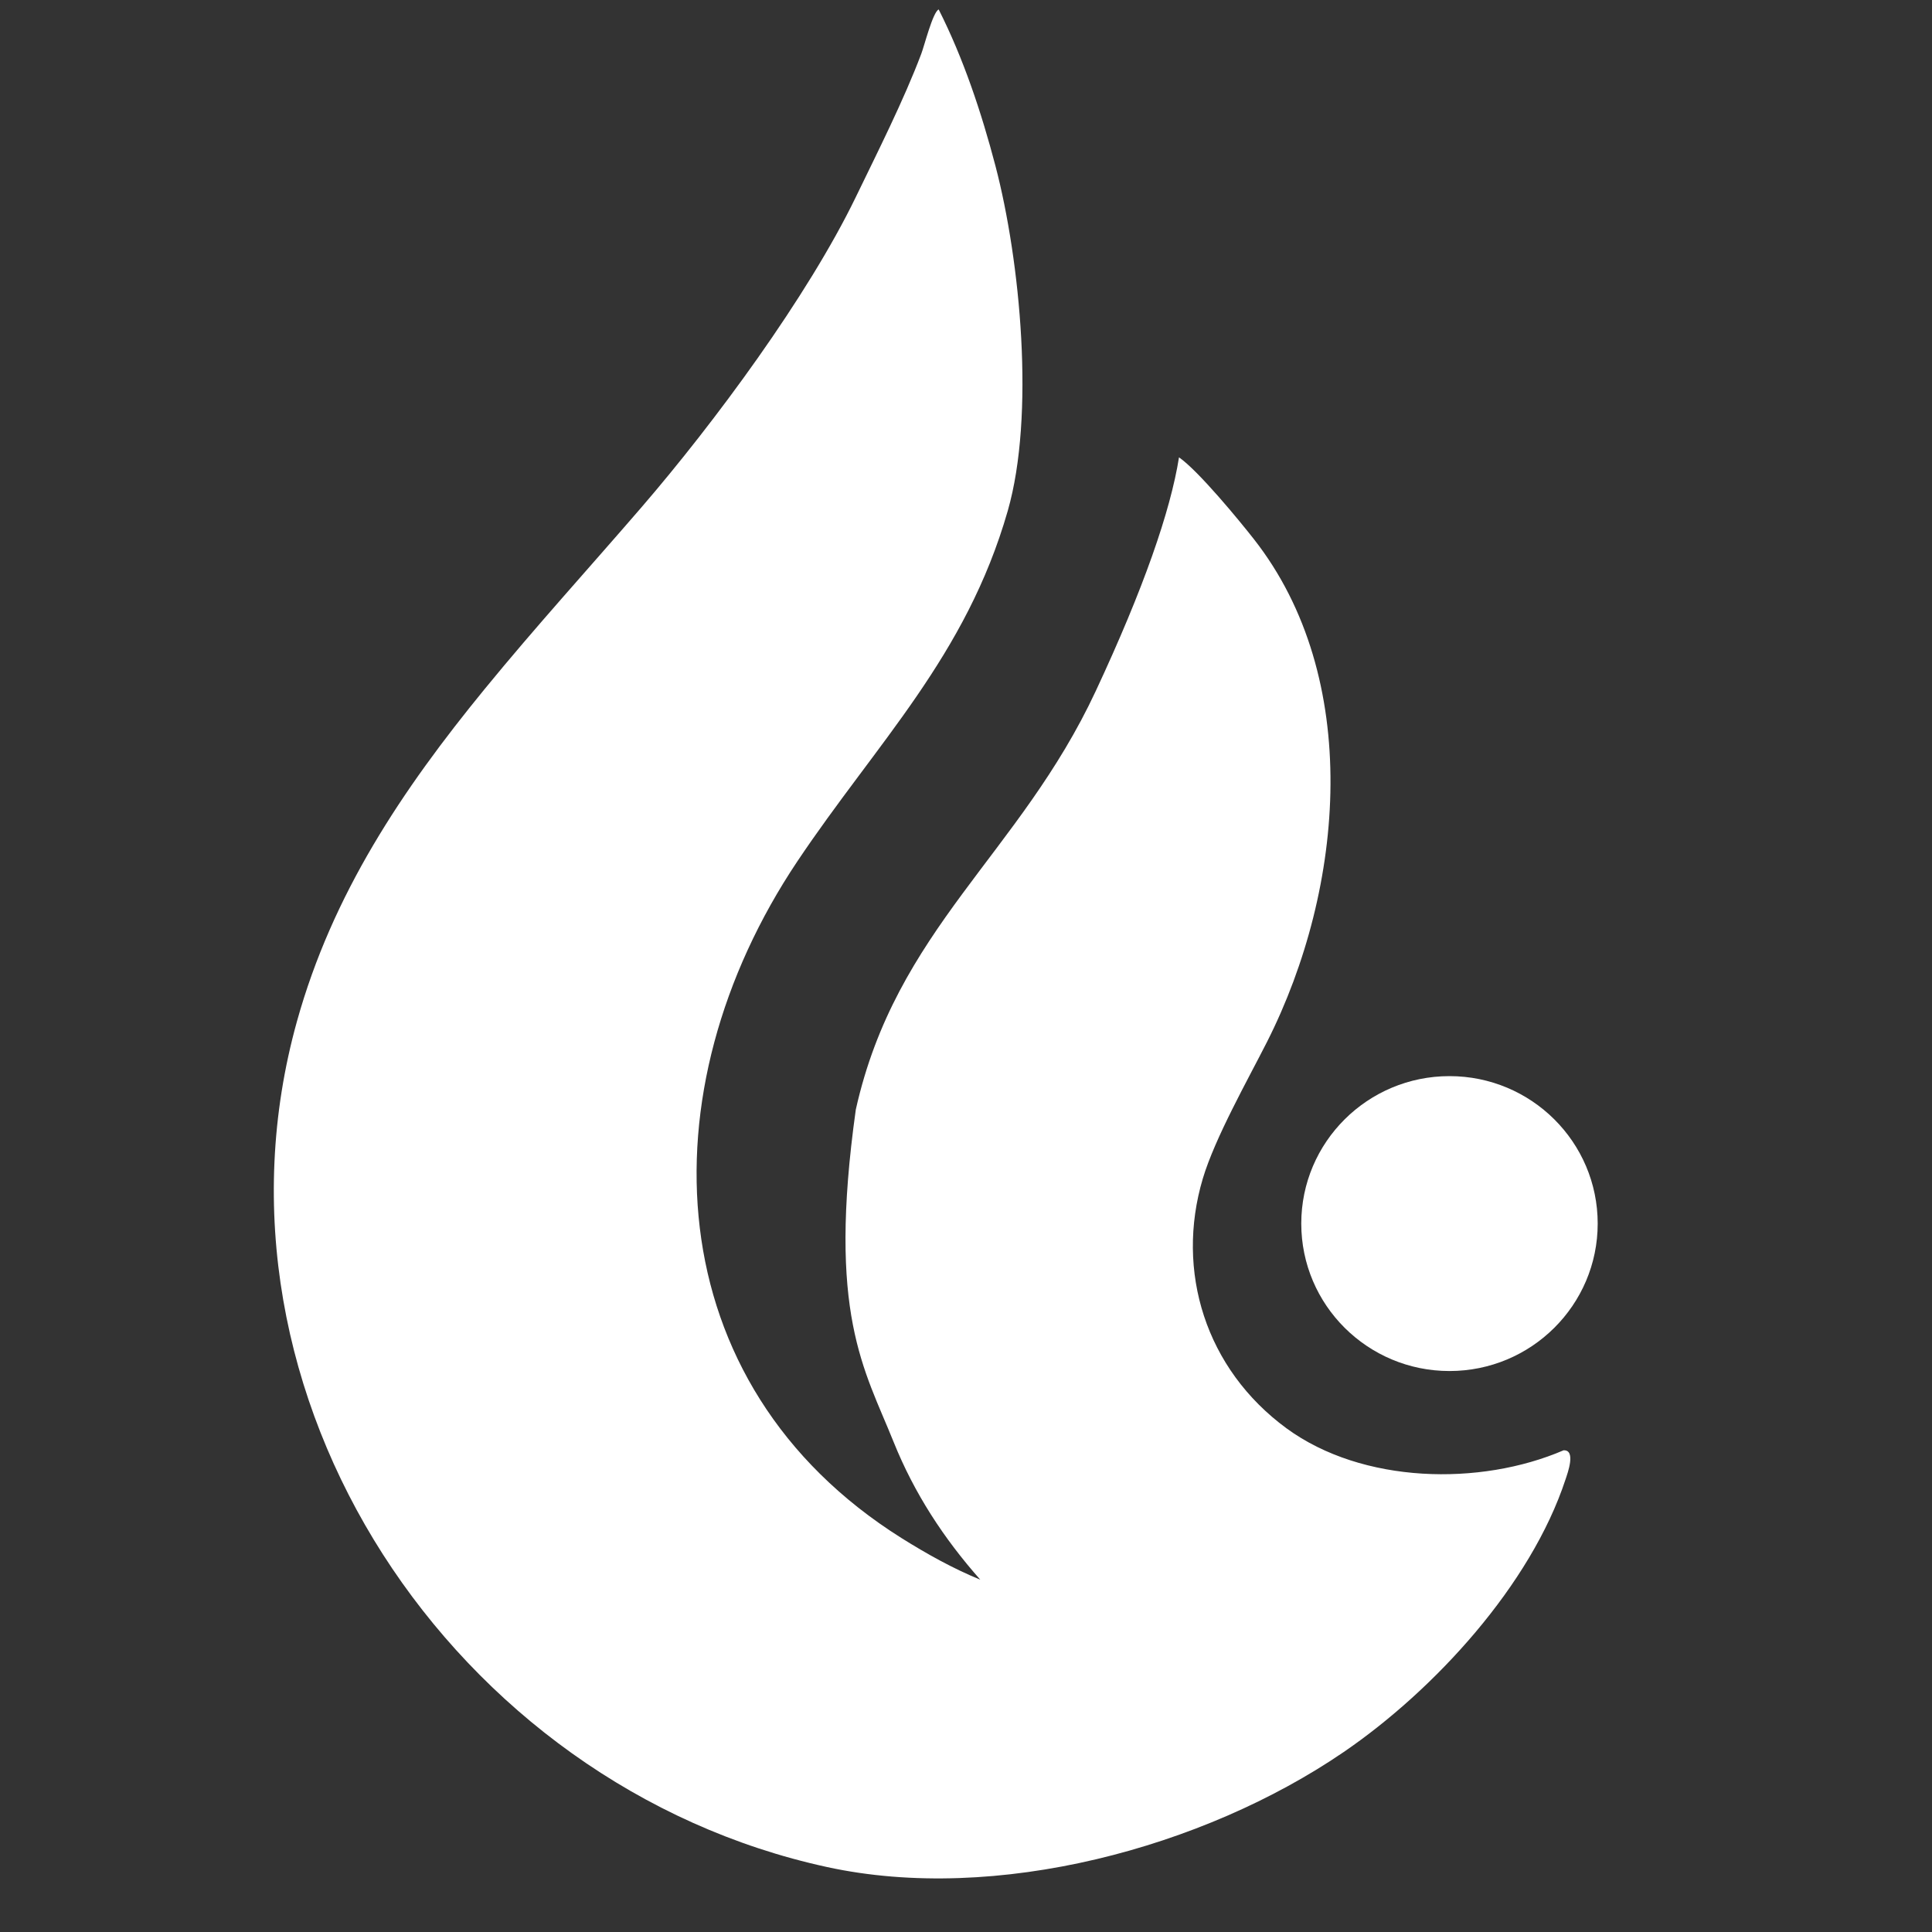 <svg
  width="28"
  height="28"
  viewBox="0 0 28 28"
  fill="none"
  xmlns="http://www.w3.org/2000/svg"
>
  <rect x="0" y="0" width="28" height="28" fill="#333333" stroke="none"/>
  <g clip-path="url(#clip0_15847_83282)">
    <path
      d="M14.207 22.894C13.676 22.294 13.251 21.643 12.951 20.898C12.524 19.835 11.988 19.044 12.403 16.081C12.987 13.464 14.774 12.386 15.881 10.014C16.573 8.533 16.964 7.405 17.087 6.628C17.369 6.824 17.96 7.543 18.171 7.812C19.747 9.819 19.495 12.861 18.363 15.099C18.09 15.639 17.609 16.488 17.432 17.081C17.032 18.424 17.473 19.841 18.646 20.701C19.746 21.505 21.451 21.54 22.66 21.019C22.844 21.01 22.719 21.35 22.689 21.44C22.186 22.971 20.789 24.492 19.475 25.391C17.439 26.783 14.433 27.59 11.988 27.059C6.576 25.884 2.791 20.233 4.304 14.801C4.818 12.956 5.827 11.449 7.024 9.986C7.759 9.087 8.539 8.231 9.297 7.352C10.354 6.126 11.703 4.301 12.403 2.856C12.717 2.207 13.1 1.448 13.351 0.782C13.396 0.666 13.519 0.174 13.604 0.137C13.963 0.847 14.224 1.632 14.426 2.401C14.789 3.786 15.001 6.022 14.605 7.404C14 9.513 12.707 10.764 11.556 12.483C9.329 15.81 9.509 20.057 13.067 22.292C13.428 22.518 13.814 22.734 14.207 22.894Z"
      fill="white"
    />
    <path
      d="M21.007 19.87C22.193 19.87 23.155 18.913 23.155 17.733C23.155 16.553 22.193 15.596 21.007 15.596C19.821 15.596 18.859 16.553 18.859 17.733C18.859 18.913 19.821 19.87 21.007 19.87Z"
      fill="white"
    />
  </g>
  <defs>
    <clipPath id="clip0_15847_83282">
      <rect width="27.504" height="27.504" fill="white" />
    </clipPath>
  </defs>
</svg>
